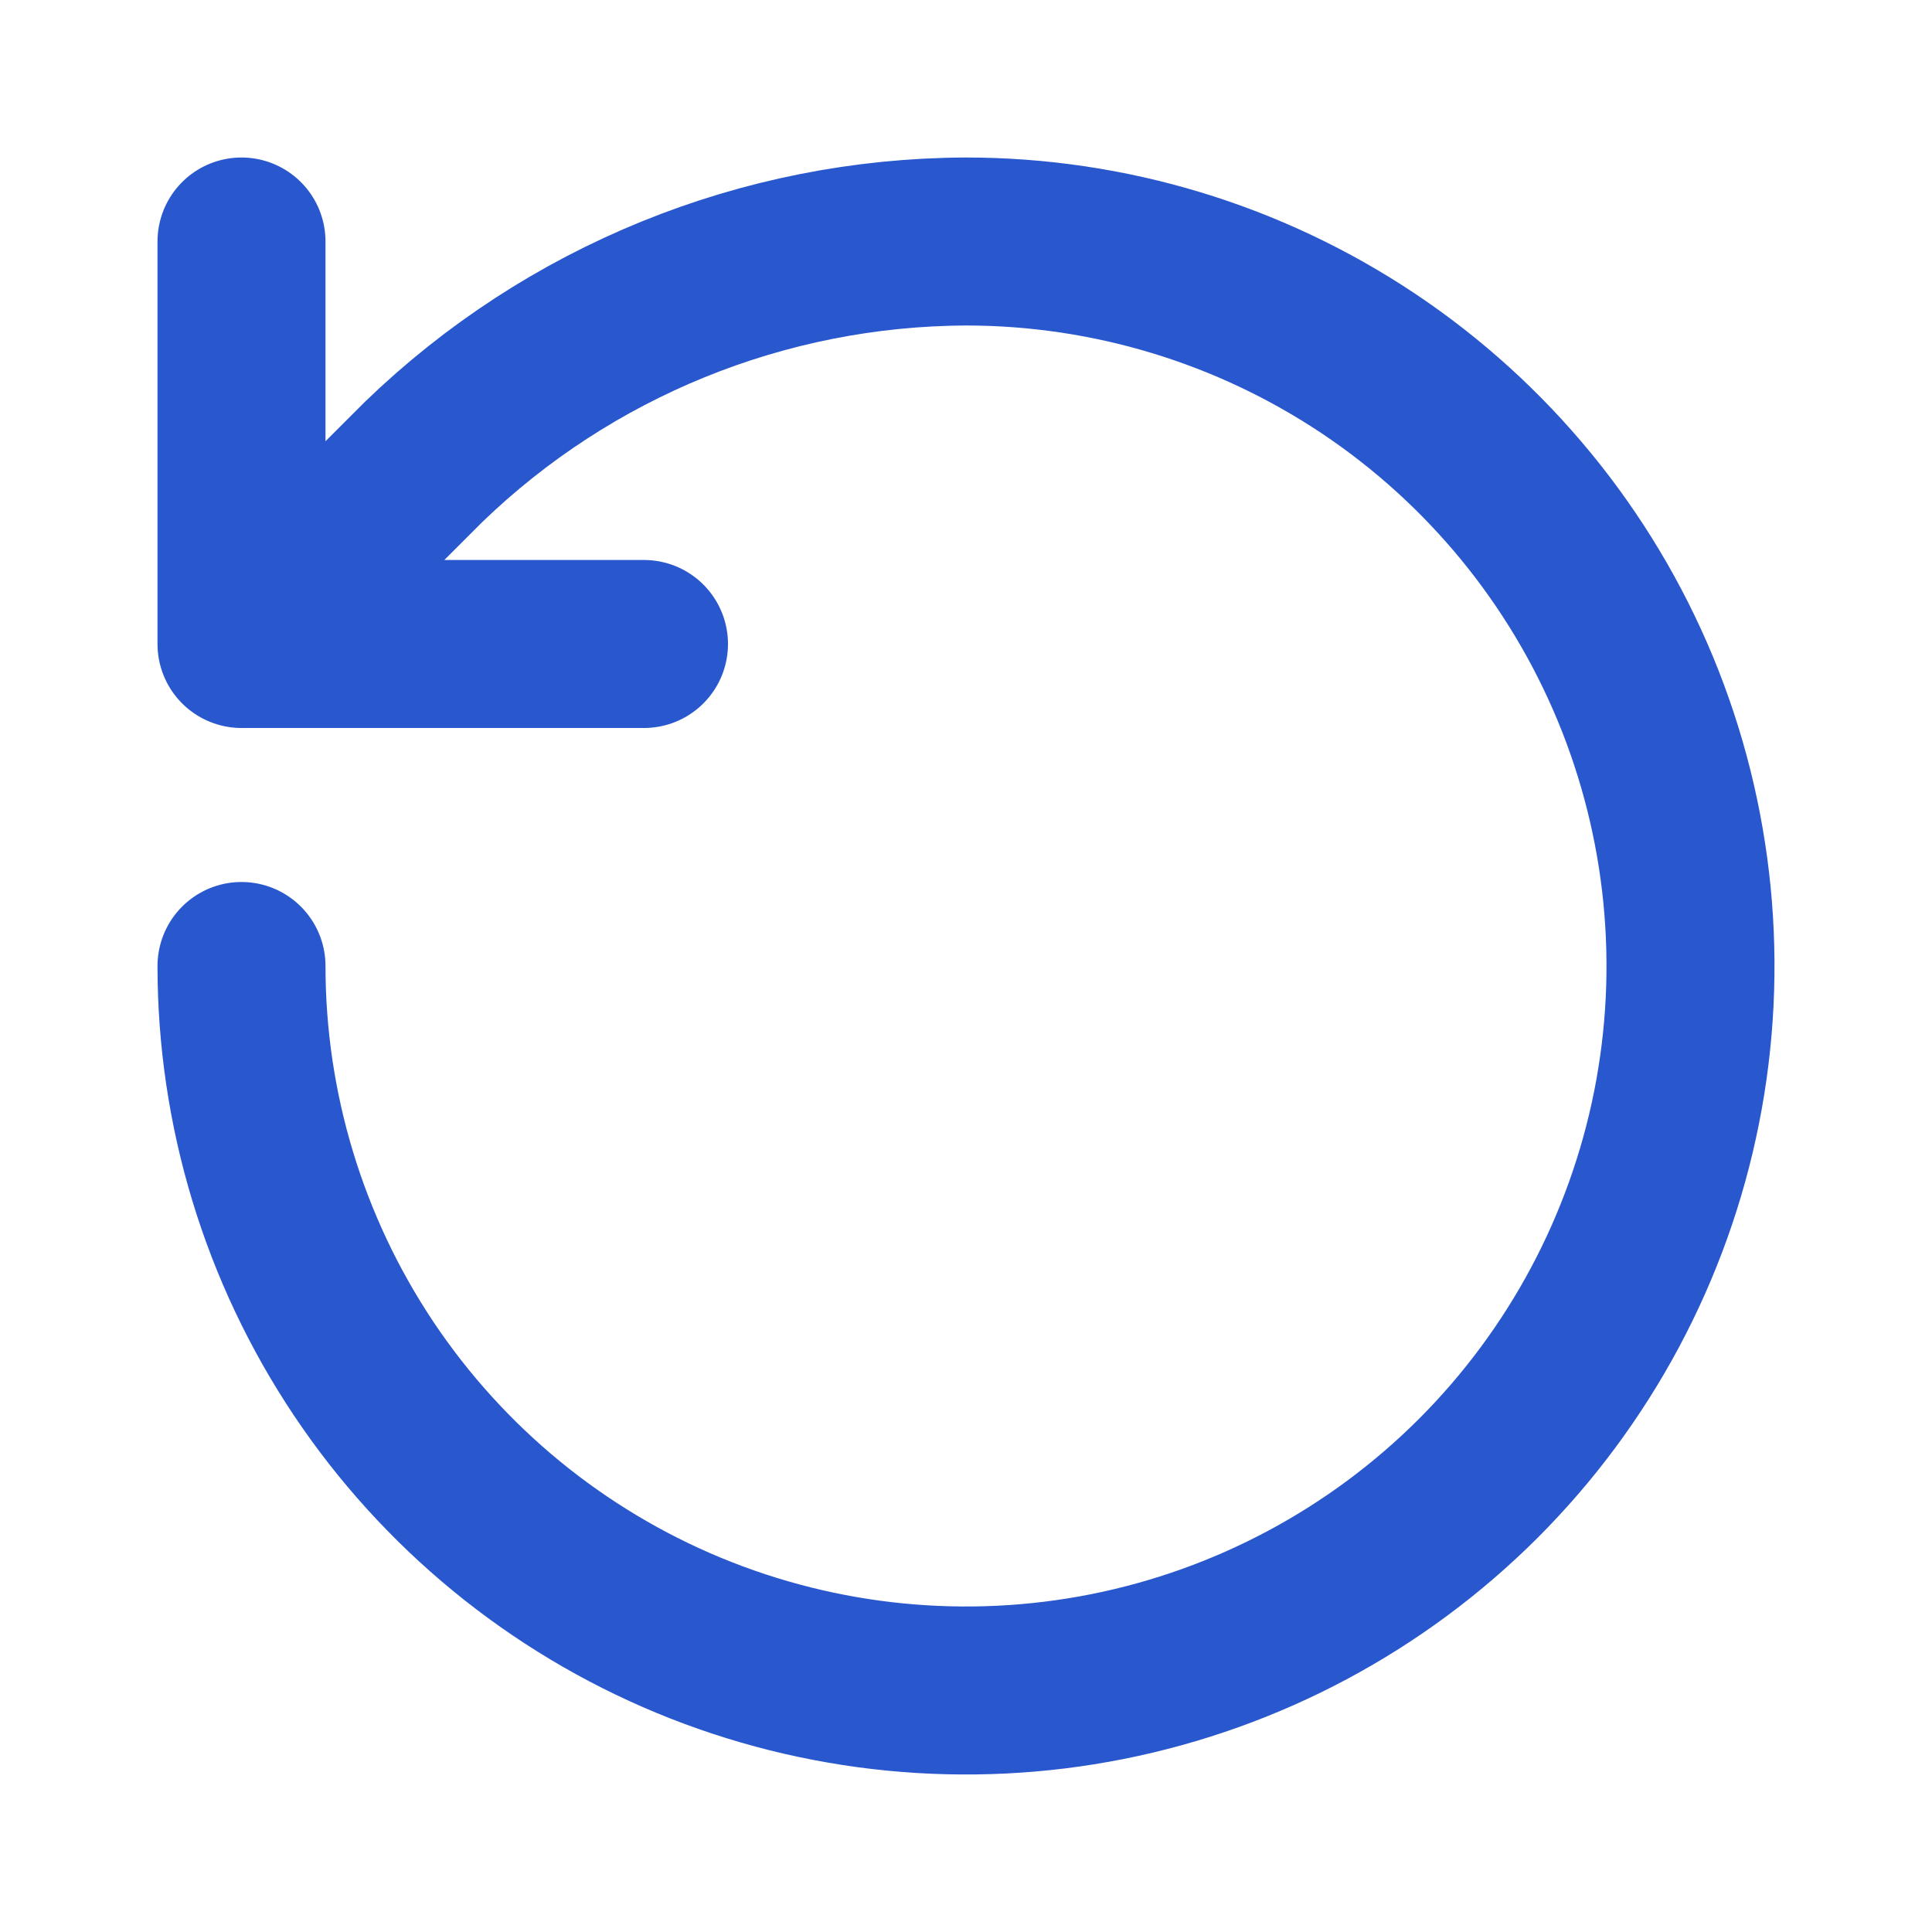<svg width="46" height="46" viewBox="0 0 46 46" fill="none" xmlns="http://www.w3.org/2000/svg">
<path d="M5.75 23C5.75 26.412 6.762 29.747 8.657 32.584C10.553 35.42 13.247 37.631 16.399 38.937C19.551 40.242 23.019 40.584 26.365 39.919C29.712 39.253 32.785 37.61 35.198 35.198C37.61 32.785 39.253 29.712 39.919 26.365C40.584 23.019 40.242 19.551 38.937 16.399C37.631 13.247 35.42 10.553 32.584 8.657C29.747 6.762 26.412 5.75 23 5.75C18.178 5.768 13.549 7.65 10.082 11.002L5.75 15.333M5.75 15.333V5.75M5.75 15.333H15.333" stroke="#2958CE" stroke-width="4" stroke-linecap="round" stroke-linejoin="round"/>
</svg>
